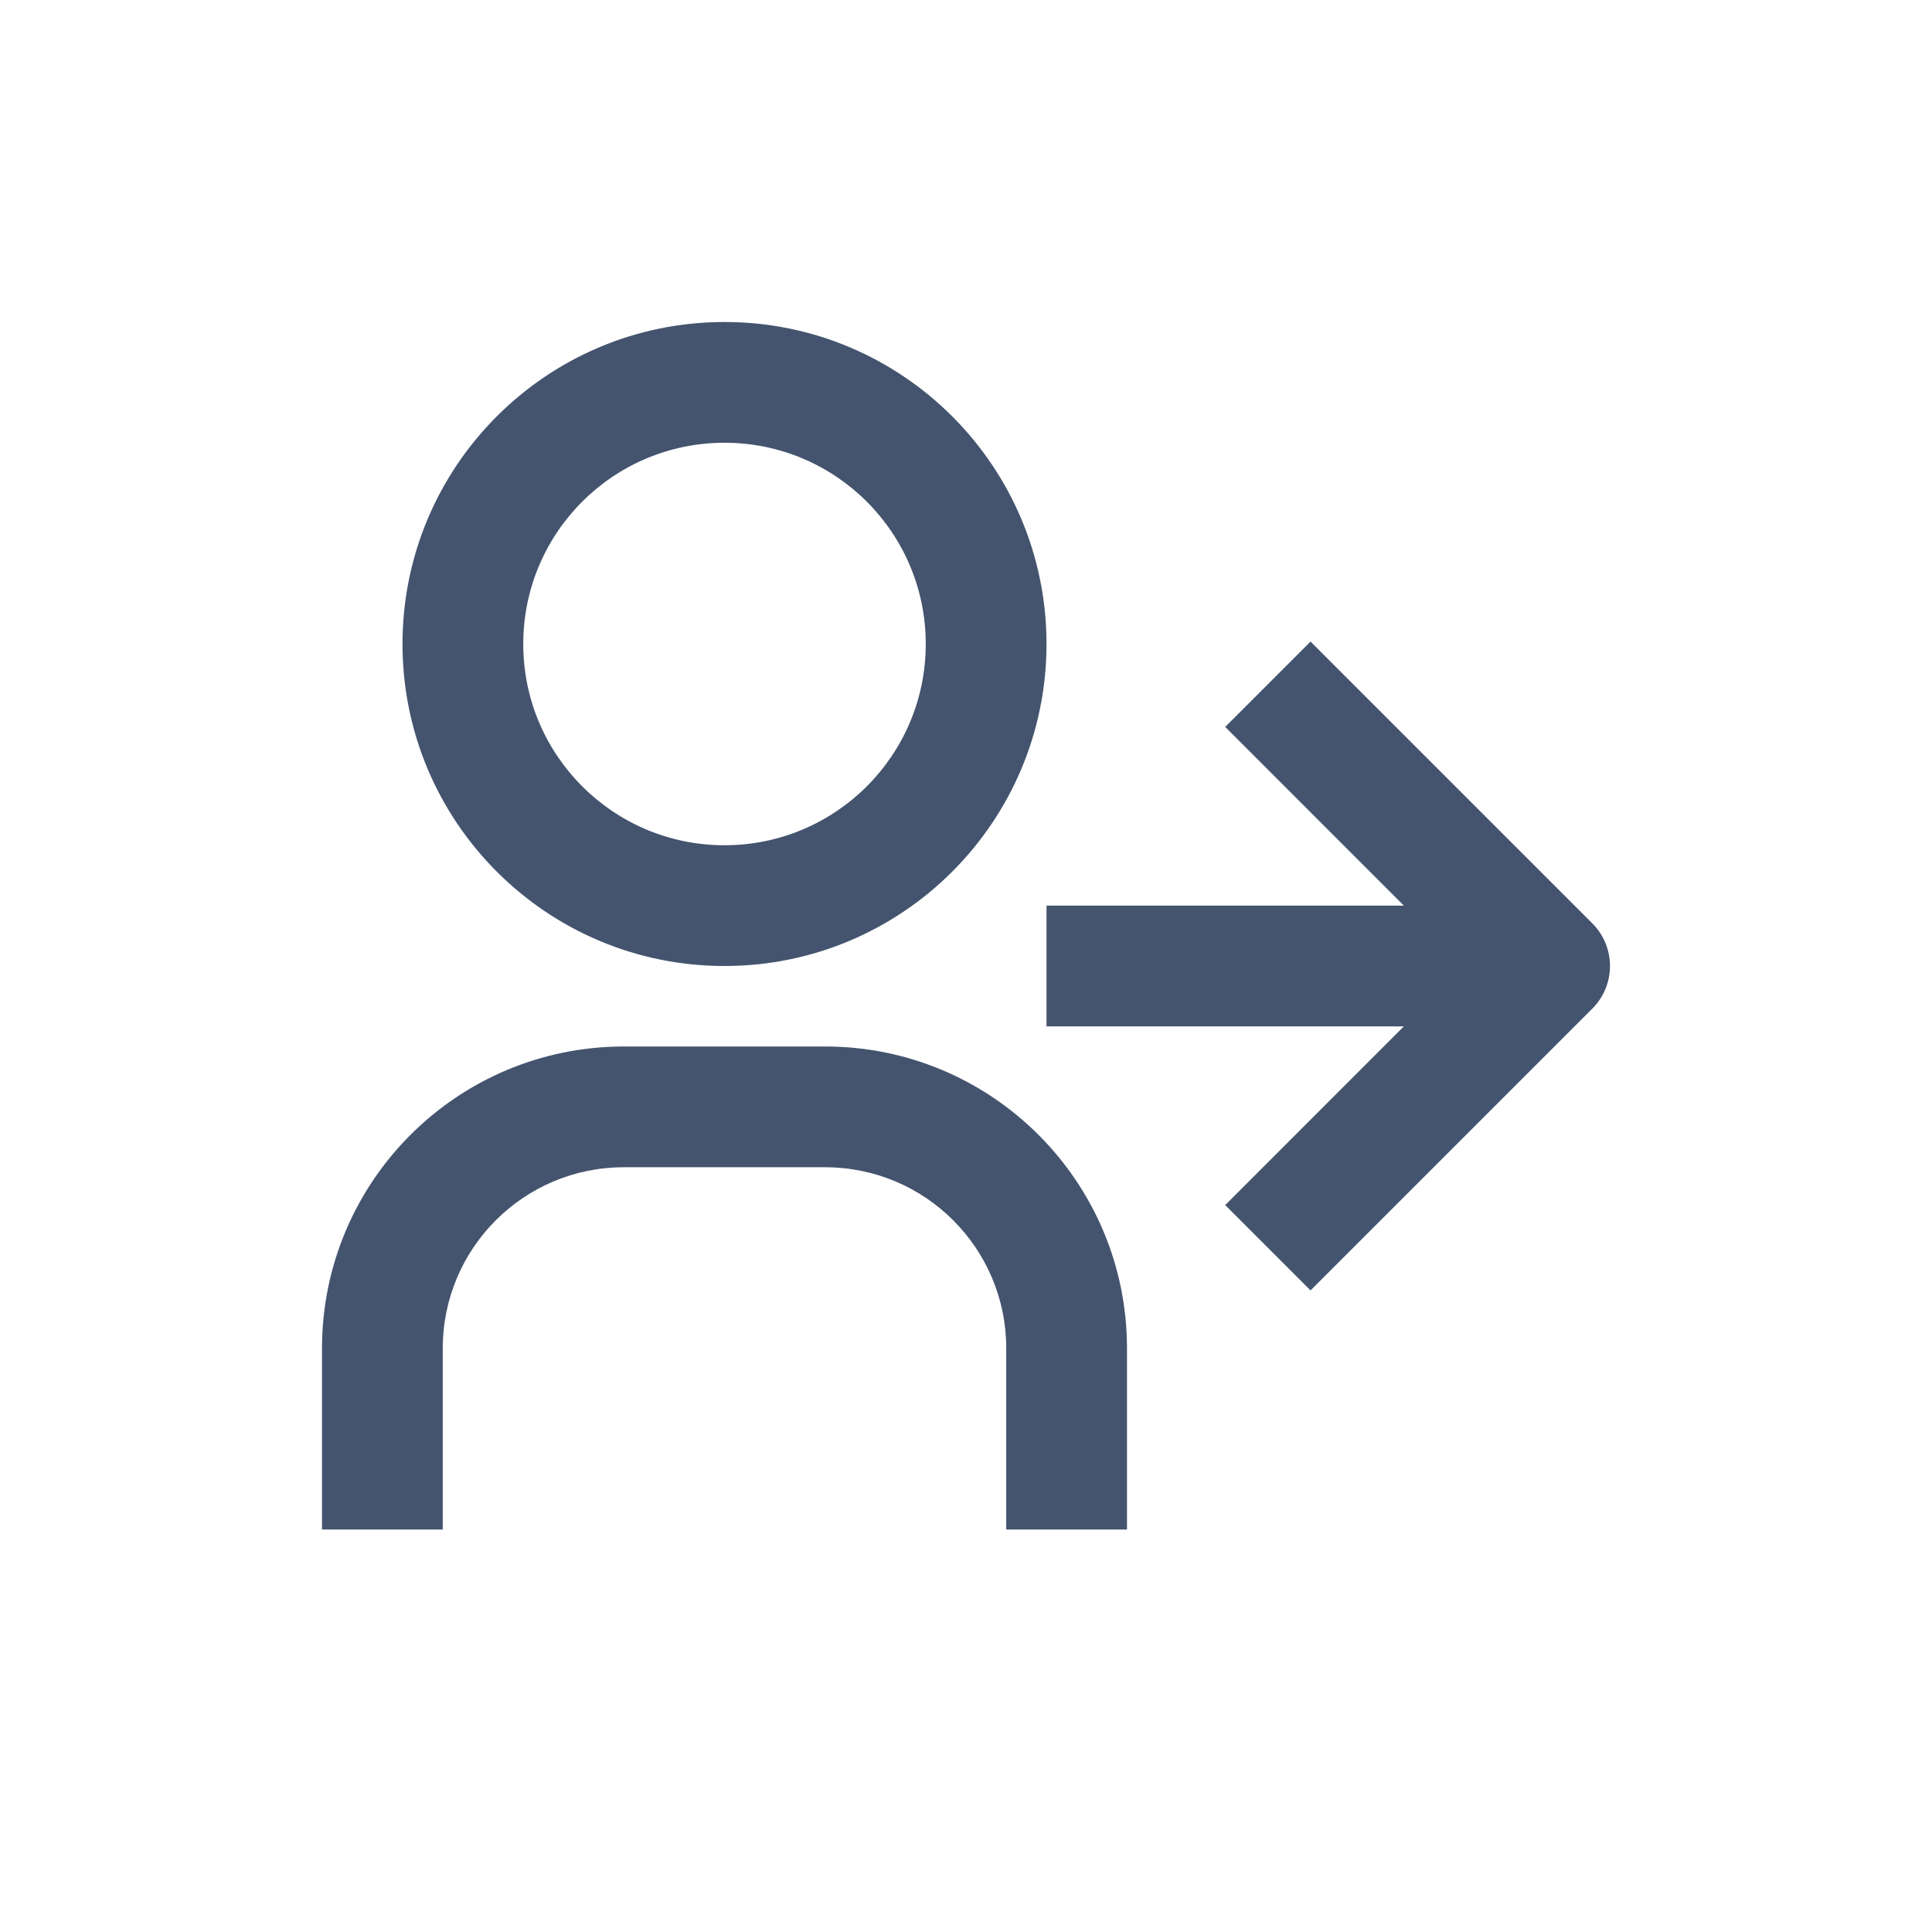 <svg width="24" height="24" viewBox="0 0 24 24" fill="none" xmlns="http://www.w3.org/2000/svg">
<path fill-rule="evenodd" clip-rule="evenodd" d="M9 5.5C7.619 5.5 6.5 6.619 6.5 8C6.5 9.381 7.619 10.5 9 10.5C10.381 10.5 11.5 9.381 11.5 8C11.5 6.619 10.381 5.5 9 5.5ZM5 8C5 5.791 6.791 4 9 4C11.209 4 13 5.791 13 8C13 10.209 11.209 12 9 12C6.791 12 5 10.209 5 8ZM16.28 7.97L19.78 11.47C20.073 11.763 20.073 12.237 19.78 12.53L16.28 16.03L15.22 14.97L17.439 12.75H13V11.25H17.439L15.22 9.03L16.28 7.97ZM7.75 14.5C6.507 14.5 5.5 15.507 5.5 16.75V19H4V16.75C4 14.679 5.679 13 7.75 13H10.25C12.321 13 14 14.679 14 16.75V19H12.5V16.75C12.5 15.507 11.493 14.5 10.25 14.5H7.75Z" fill="#44546F"/>
</svg>
